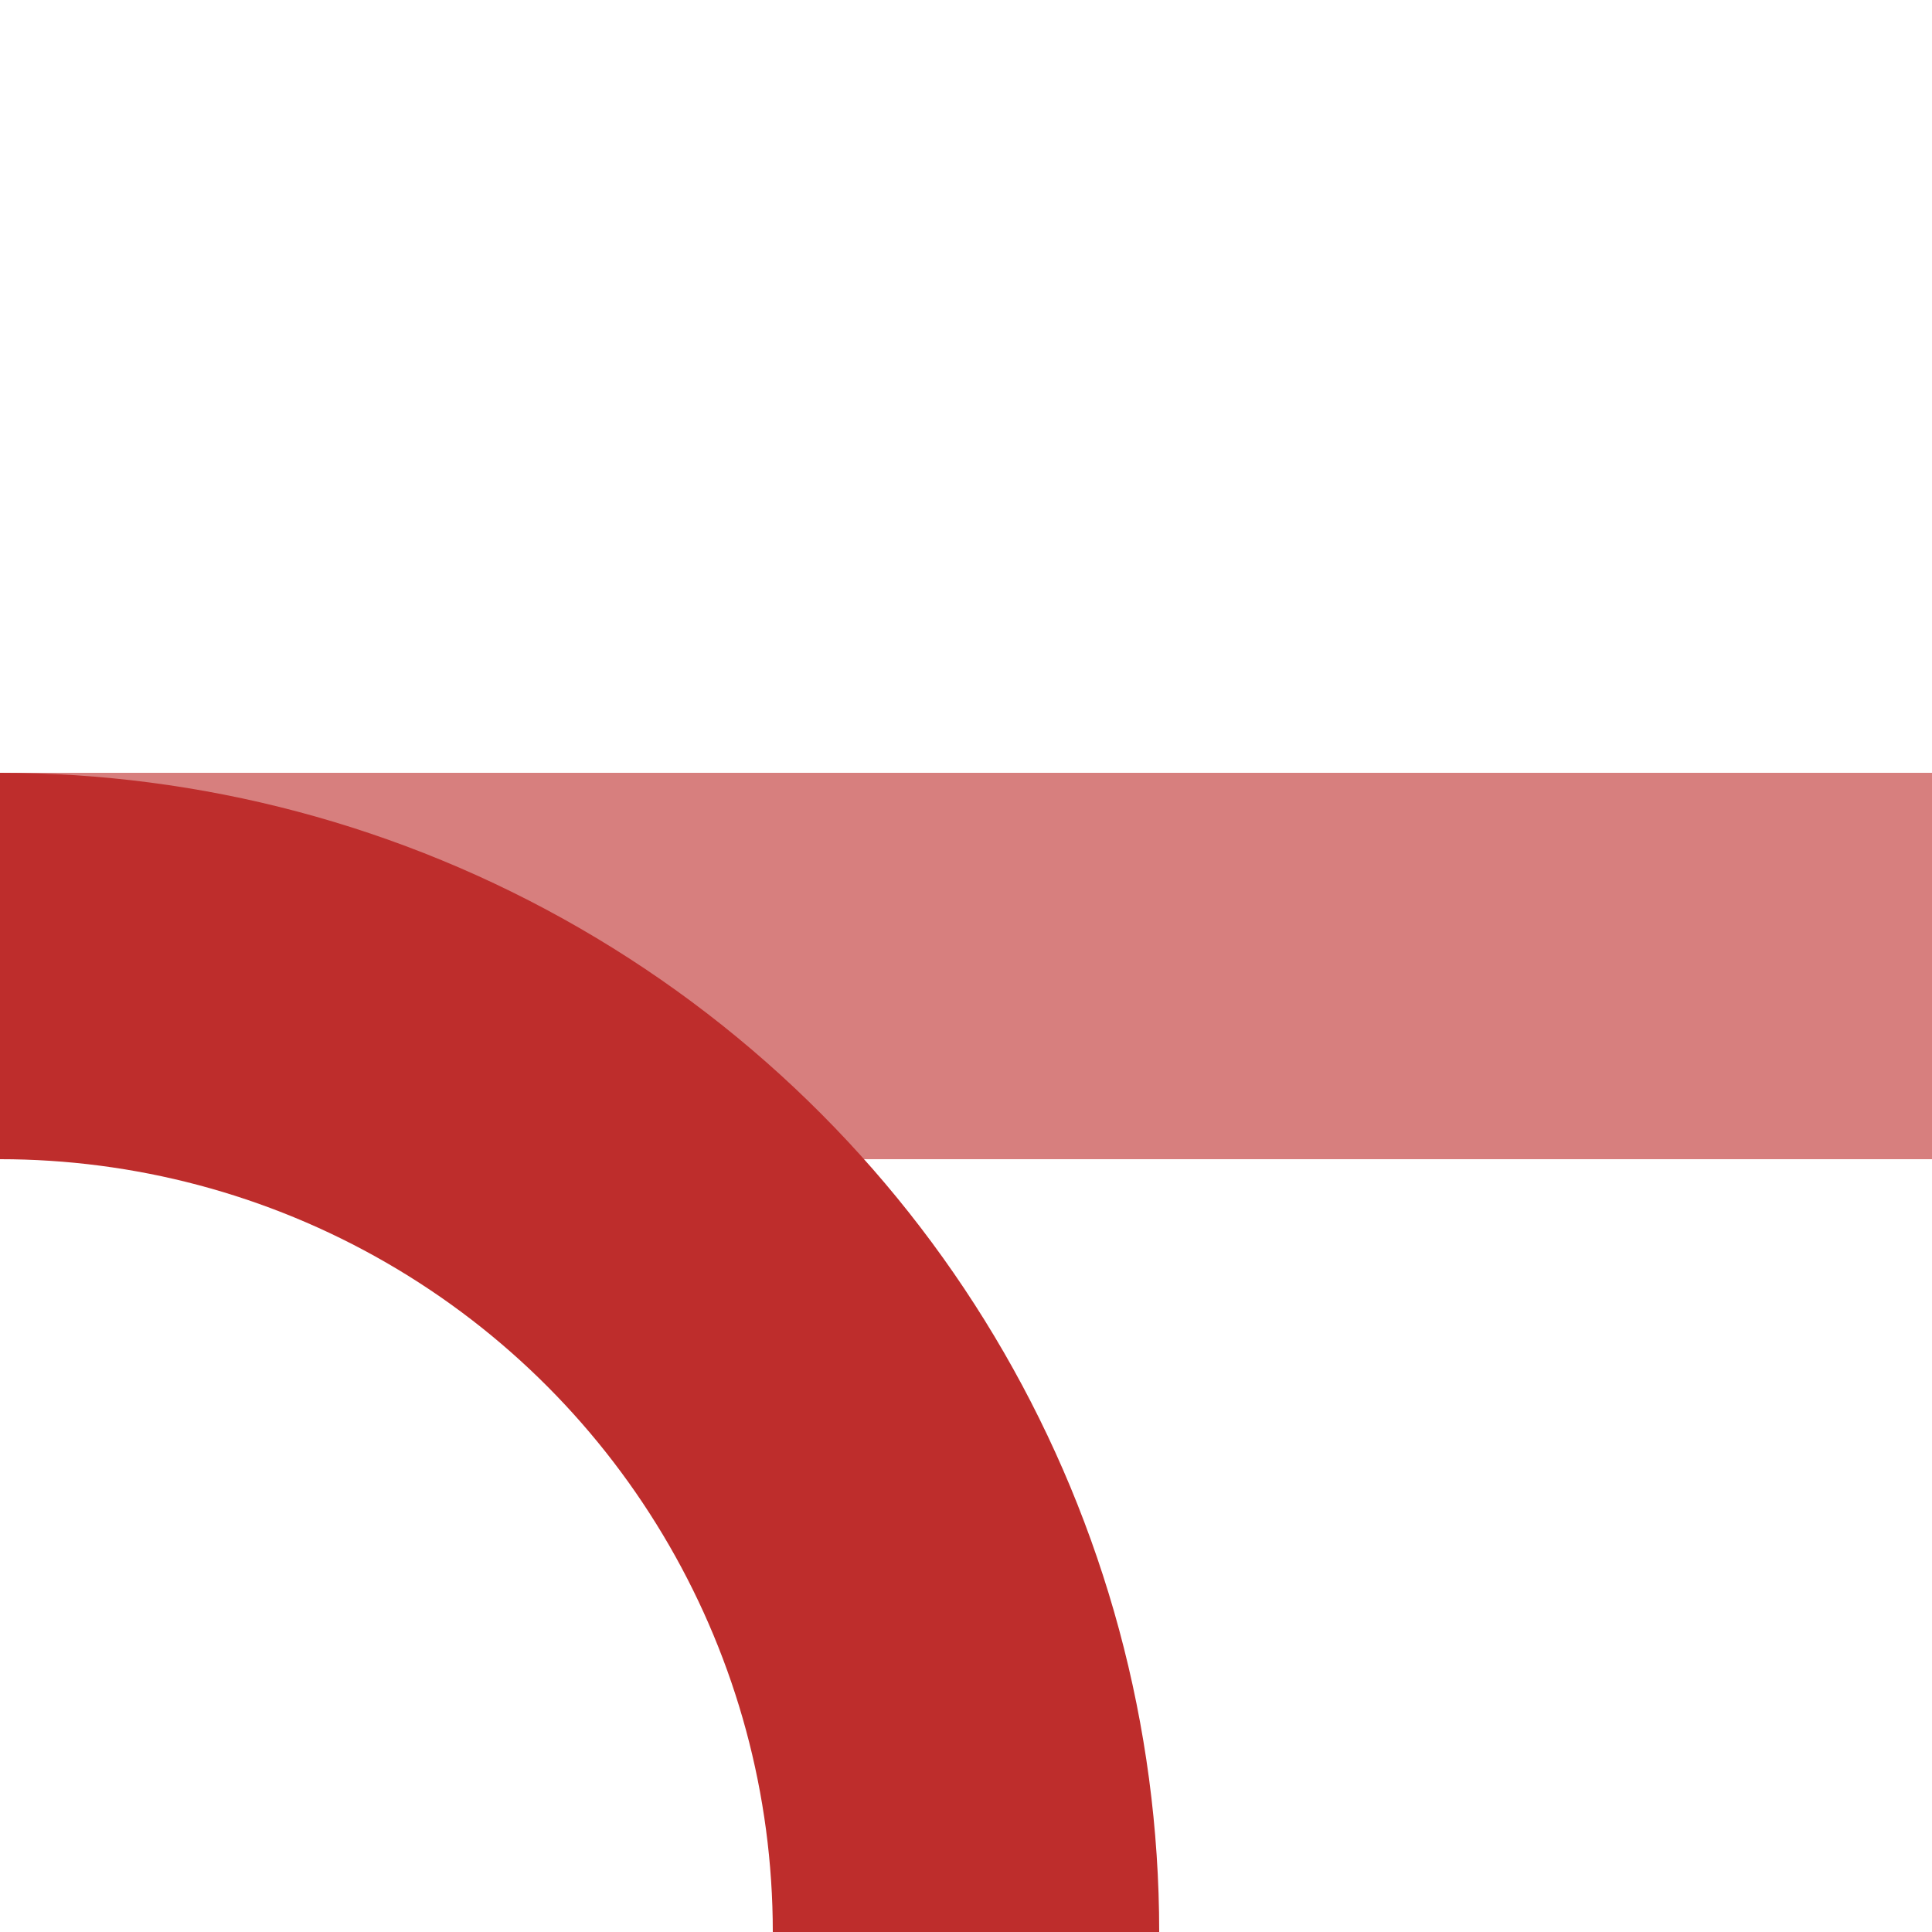 <?xml version="1.0" encoding="UTF-8"?>
<svg xmlns="http://www.w3.org/2000/svg" width="500" height="500">
 <title>xABZq+r</title>
 <g stroke-width="100" fill="none">
  <path stroke="#D77F7E" d="M 0,250 H 500"/>
  <circle stroke="#BE2D2C" cx="0" cy="500" r="250"/>
 </g>
</svg>